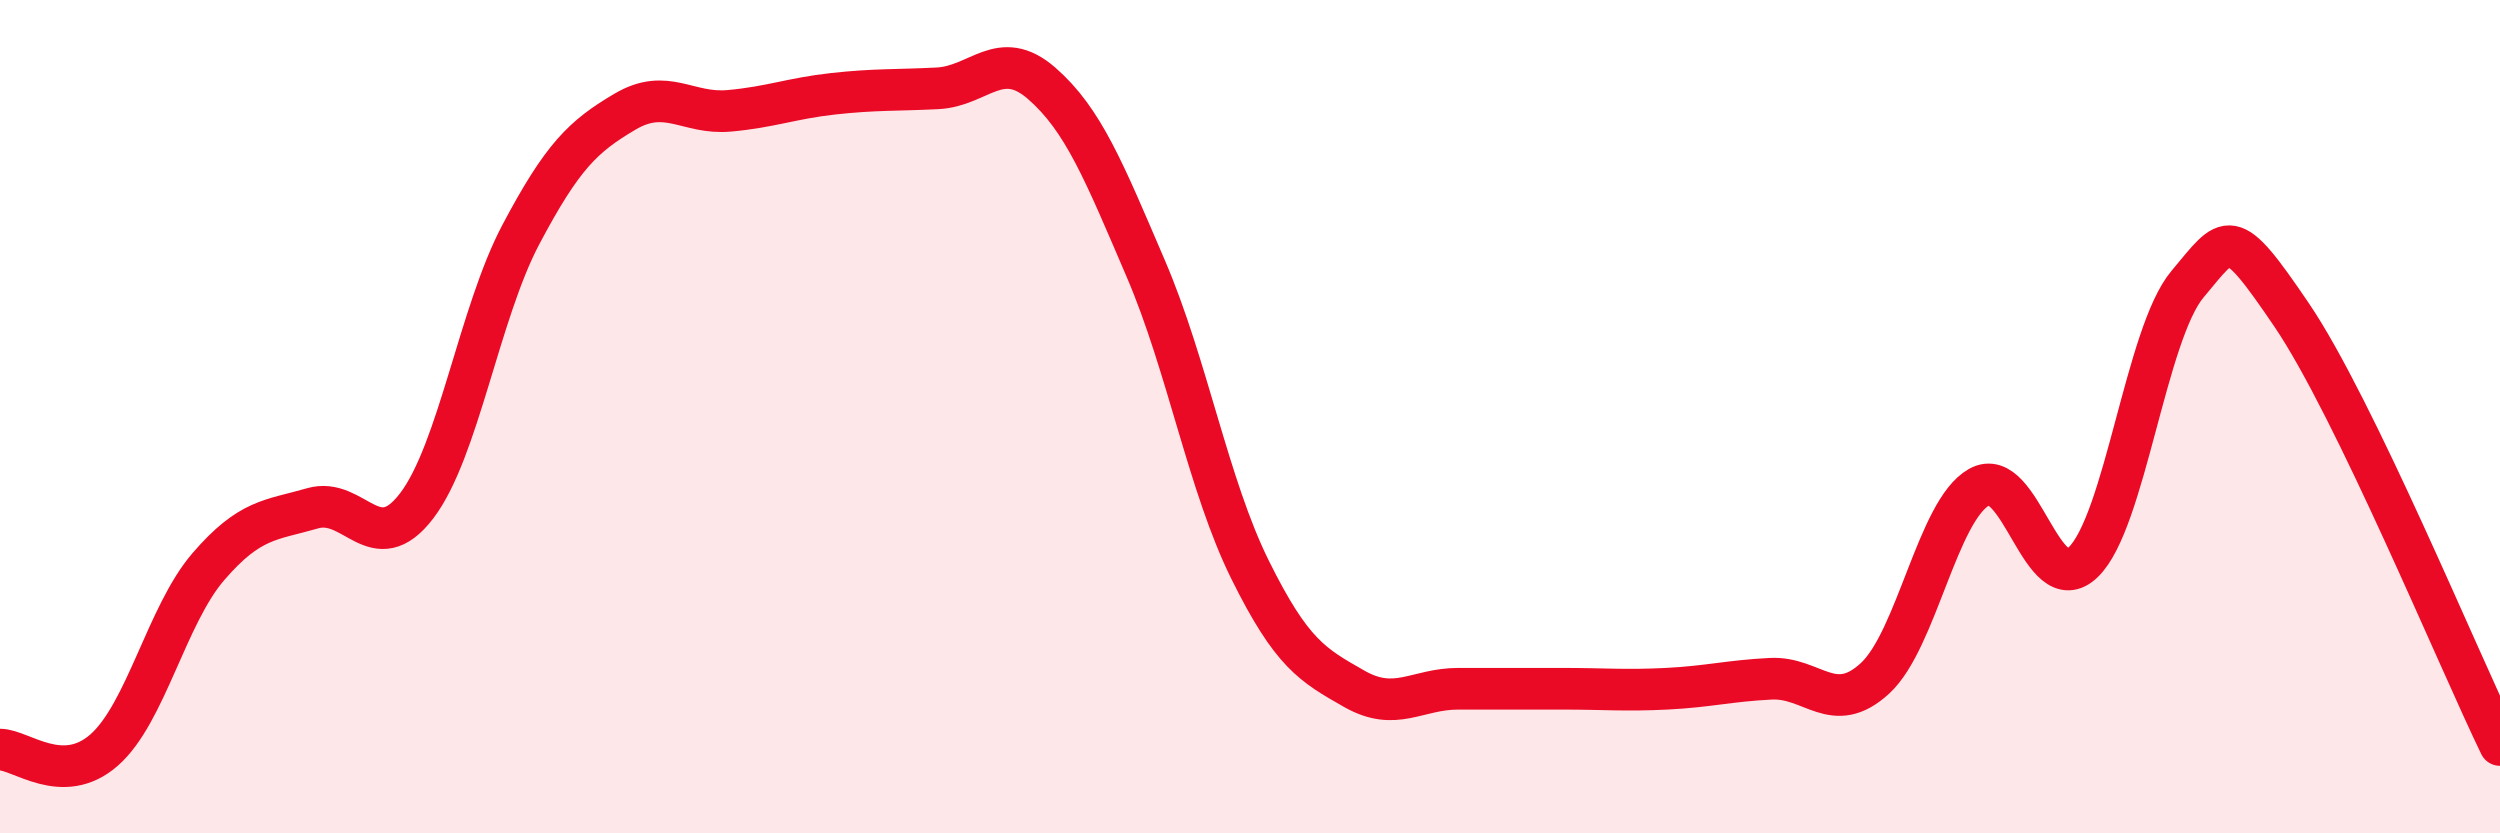 
    <svg width="60" height="20" viewBox="0 0 60 20" xmlns="http://www.w3.org/2000/svg">
      <path
        d="M 0,17.99 C 0.5,17.99 1.5,18.88 2.5,18 C 3.5,17.12 4,14.76 5,13.6 C 6,12.44 6.5,12.49 7.5,12.2 C 8.5,11.91 9,13.45 10,12.14 C 11,10.83 11.5,7.52 12.5,5.63 C 13.5,3.74 14,3.27 15,2.68 C 16,2.09 16.5,2.75 17.5,2.66 C 18.5,2.57 19,2.36 20,2.25 C 21,2.14 21.5,2.17 22.5,2.12 C 23.5,2.07 24,1.13 25,2 C 26,2.87 26.5,4.12 27.5,6.45 C 28.5,8.78 29,11.65 30,13.67 C 31,15.69 31.5,15.96 32.5,16.53 C 33.5,17.1 34,16.53 35,16.53 C 36,16.53 36.5,16.53 37.5,16.53 C 38.5,16.53 39,16.58 40,16.53 C 41,16.48 41.5,16.34 42.5,16.29 C 43.5,16.24 44,17.2 45,16.28 C 46,15.36 46.5,12.25 47.5,11.69 C 48.5,11.13 49,14.46 50,13.49 C 51,12.52 51.5,8.01 52.5,6.82 C 53.5,5.63 53.5,5.35 55,7.56 C 56.5,9.77 59,15.82 60,17.88L60 20L0 20Z"
        fill="#EB0A25"
        opacity="0.1"
        stroke-linecap="round"
        stroke-linejoin="round"
      />
      <path
        d="M 0,17.99 C 0.5,17.99 1.5,18.88 2.5,18 C 3.5,17.12 4,14.76 5,13.6 C 6,12.44 6.5,12.49 7.5,12.2 C 8.5,11.91 9,13.45 10,12.14 C 11,10.83 11.5,7.52 12.5,5.63 C 13.5,3.74 14,3.27 15,2.68 C 16,2.09 16.5,2.75 17.5,2.66 C 18.5,2.57 19,2.36 20,2.25 C 21,2.14 21.5,2.17 22.5,2.12 C 23.5,2.07 24,1.13 25,2 C 26,2.87 26.5,4.12 27.5,6.45 C 28.5,8.78 29,11.65 30,13.67 C 31,15.69 31.5,15.96 32.5,16.53 C 33.5,17.1 34,16.53 35,16.53 C 36,16.53 36.5,16.53 37.5,16.53 C 38.5,16.53 39,16.58 40,16.53 C 41,16.48 41.5,16.34 42.5,16.29 C 43.5,16.24 44,17.2 45,16.28 C 46,15.36 46.5,12.25 47.5,11.69 C 48.5,11.13 49,14.46 50,13.49 C 51,12.52 51.5,8.01 52.5,6.82 C 53.5,5.63 53.5,5.35 55,7.56 C 56.5,9.77 59,15.82 60,17.88"
        stroke="#EB0A25"
        stroke-width="1"
        fill="none"
        stroke-linecap="round"
        stroke-linejoin="round"
      />
    </svg>
  